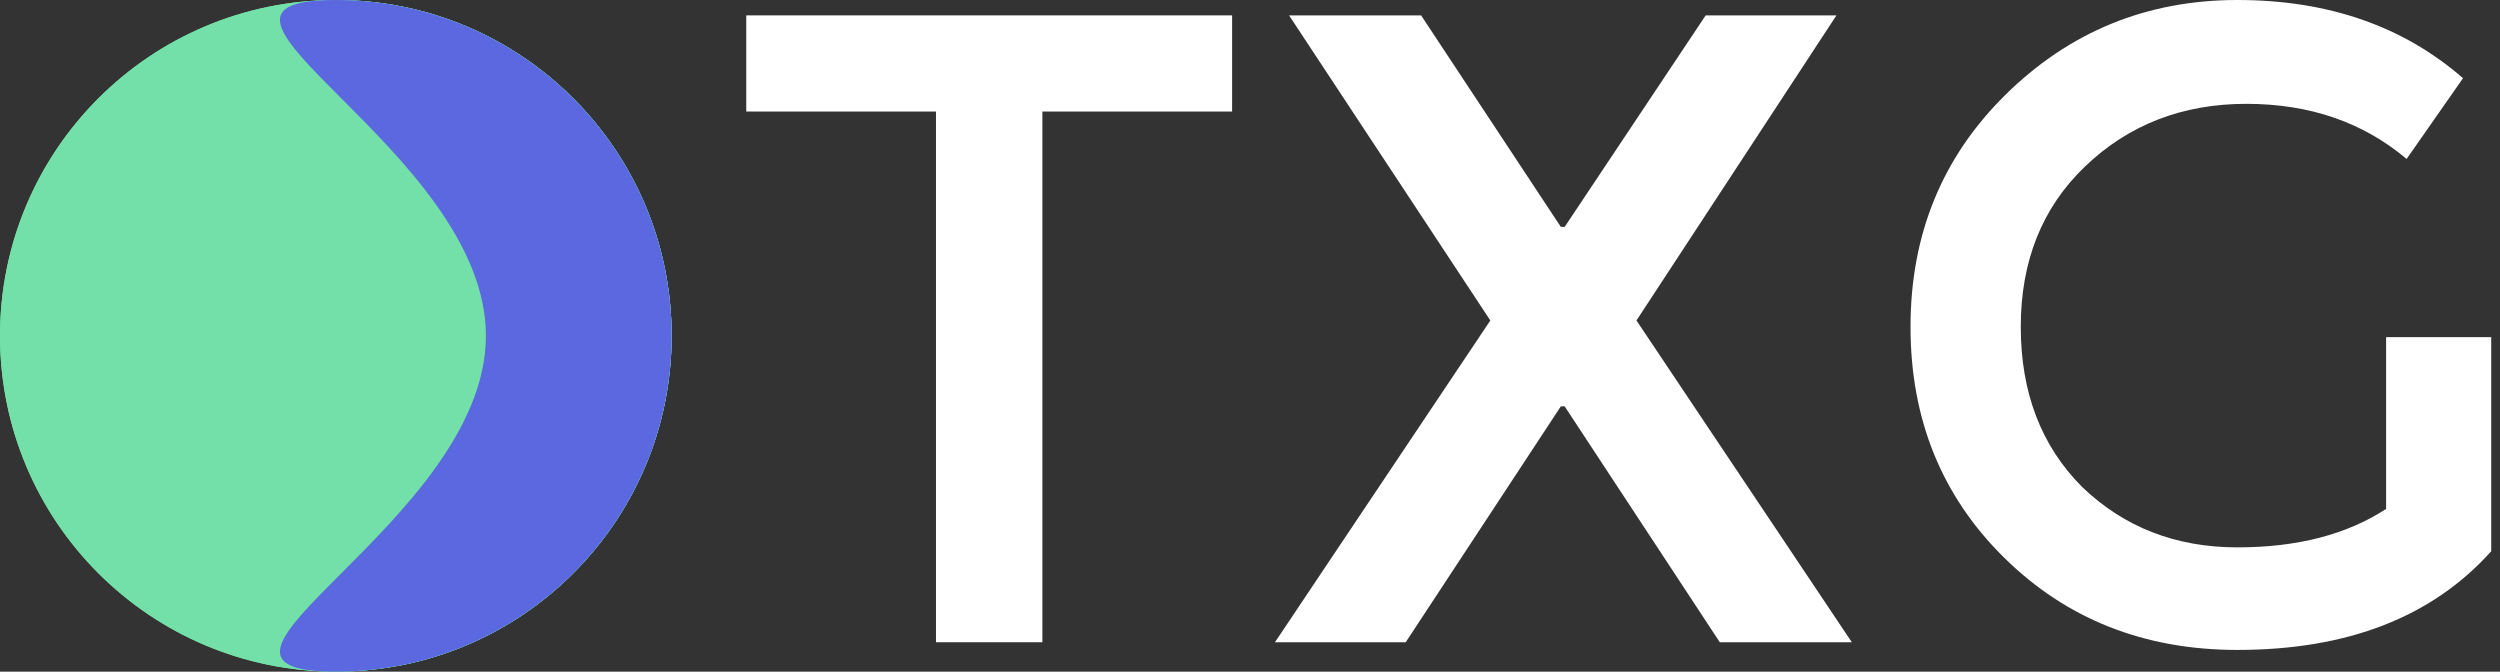 <svg width="268" height="72" viewBox="0 0 268 72" fill="none" xmlns="http://www.w3.org/2000/svg">
<rect x="0" y="0" width="268" height="72" fill="#333333" stroke="none"/>
<circle cx="35.999" cy="35.999" r="35.999" fill="#73E0A9"/>
<circle cx="35.999" cy="35.999" r="35.999" fill="#73E0A9"/>
<path d="M72 35.999C72 55.881 55.883 71.999 36.001 71.999C16.119 71.999 52.089 55.881 52.089 35.999C52.089 16.117 16.119 0 36.001 0C55.883 0 72 16.117 72 35.999Z" fill="#73E0A9"/>
<path d="M72 35.999C72 55.881 55.883 71.999 36.001 71.999C16.119 71.999 52.089 55.881 52.089 35.999C52.089 16.117 16.119 0 36.001 0C55.883 0 72 16.117 72 35.999Z" fill="#5B68DF"/>
<path d="M111.744 11.956V68.848H100.338V11.956H80V1.649H132.082V11.956H111.744Z" fill="white"/>
<path d="M184.361 68.848L167.733 43.562H167.321L150.693 68.848H136.676L159.763 34.355L138.188 1.649H152.342L167.321 24.323H167.733L182.849 1.649H196.866L175.429 34.355L198.515 68.848H184.361Z" fill="white"/>
<path d="M255.791 36.142H267.059V59.091C260.738 66.145 251.668 69.672 239.85 69.672C229.864 69.672 221.527 66.374 214.839 59.778C208.152 53.182 204.808 44.937 204.808 35.042C204.808 25.148 208.197 16.857 214.977 10.169C221.848 3.39 230.139 0 239.85 0C249.561 0 257.623 2.794 264.036 8.383L257.989 17.04C253.317 13.101 247.591 11.131 240.812 11.131C233.941 11.131 228.169 13.376 223.497 17.865C218.916 22.262 216.626 27.988 216.626 35.042C216.626 42.096 218.825 47.822 223.222 52.22C227.711 56.526 233.254 58.678 239.85 58.678C246.263 58.678 251.576 57.304 255.791 54.556V36.142Z" fill="white"/>
</svg>
